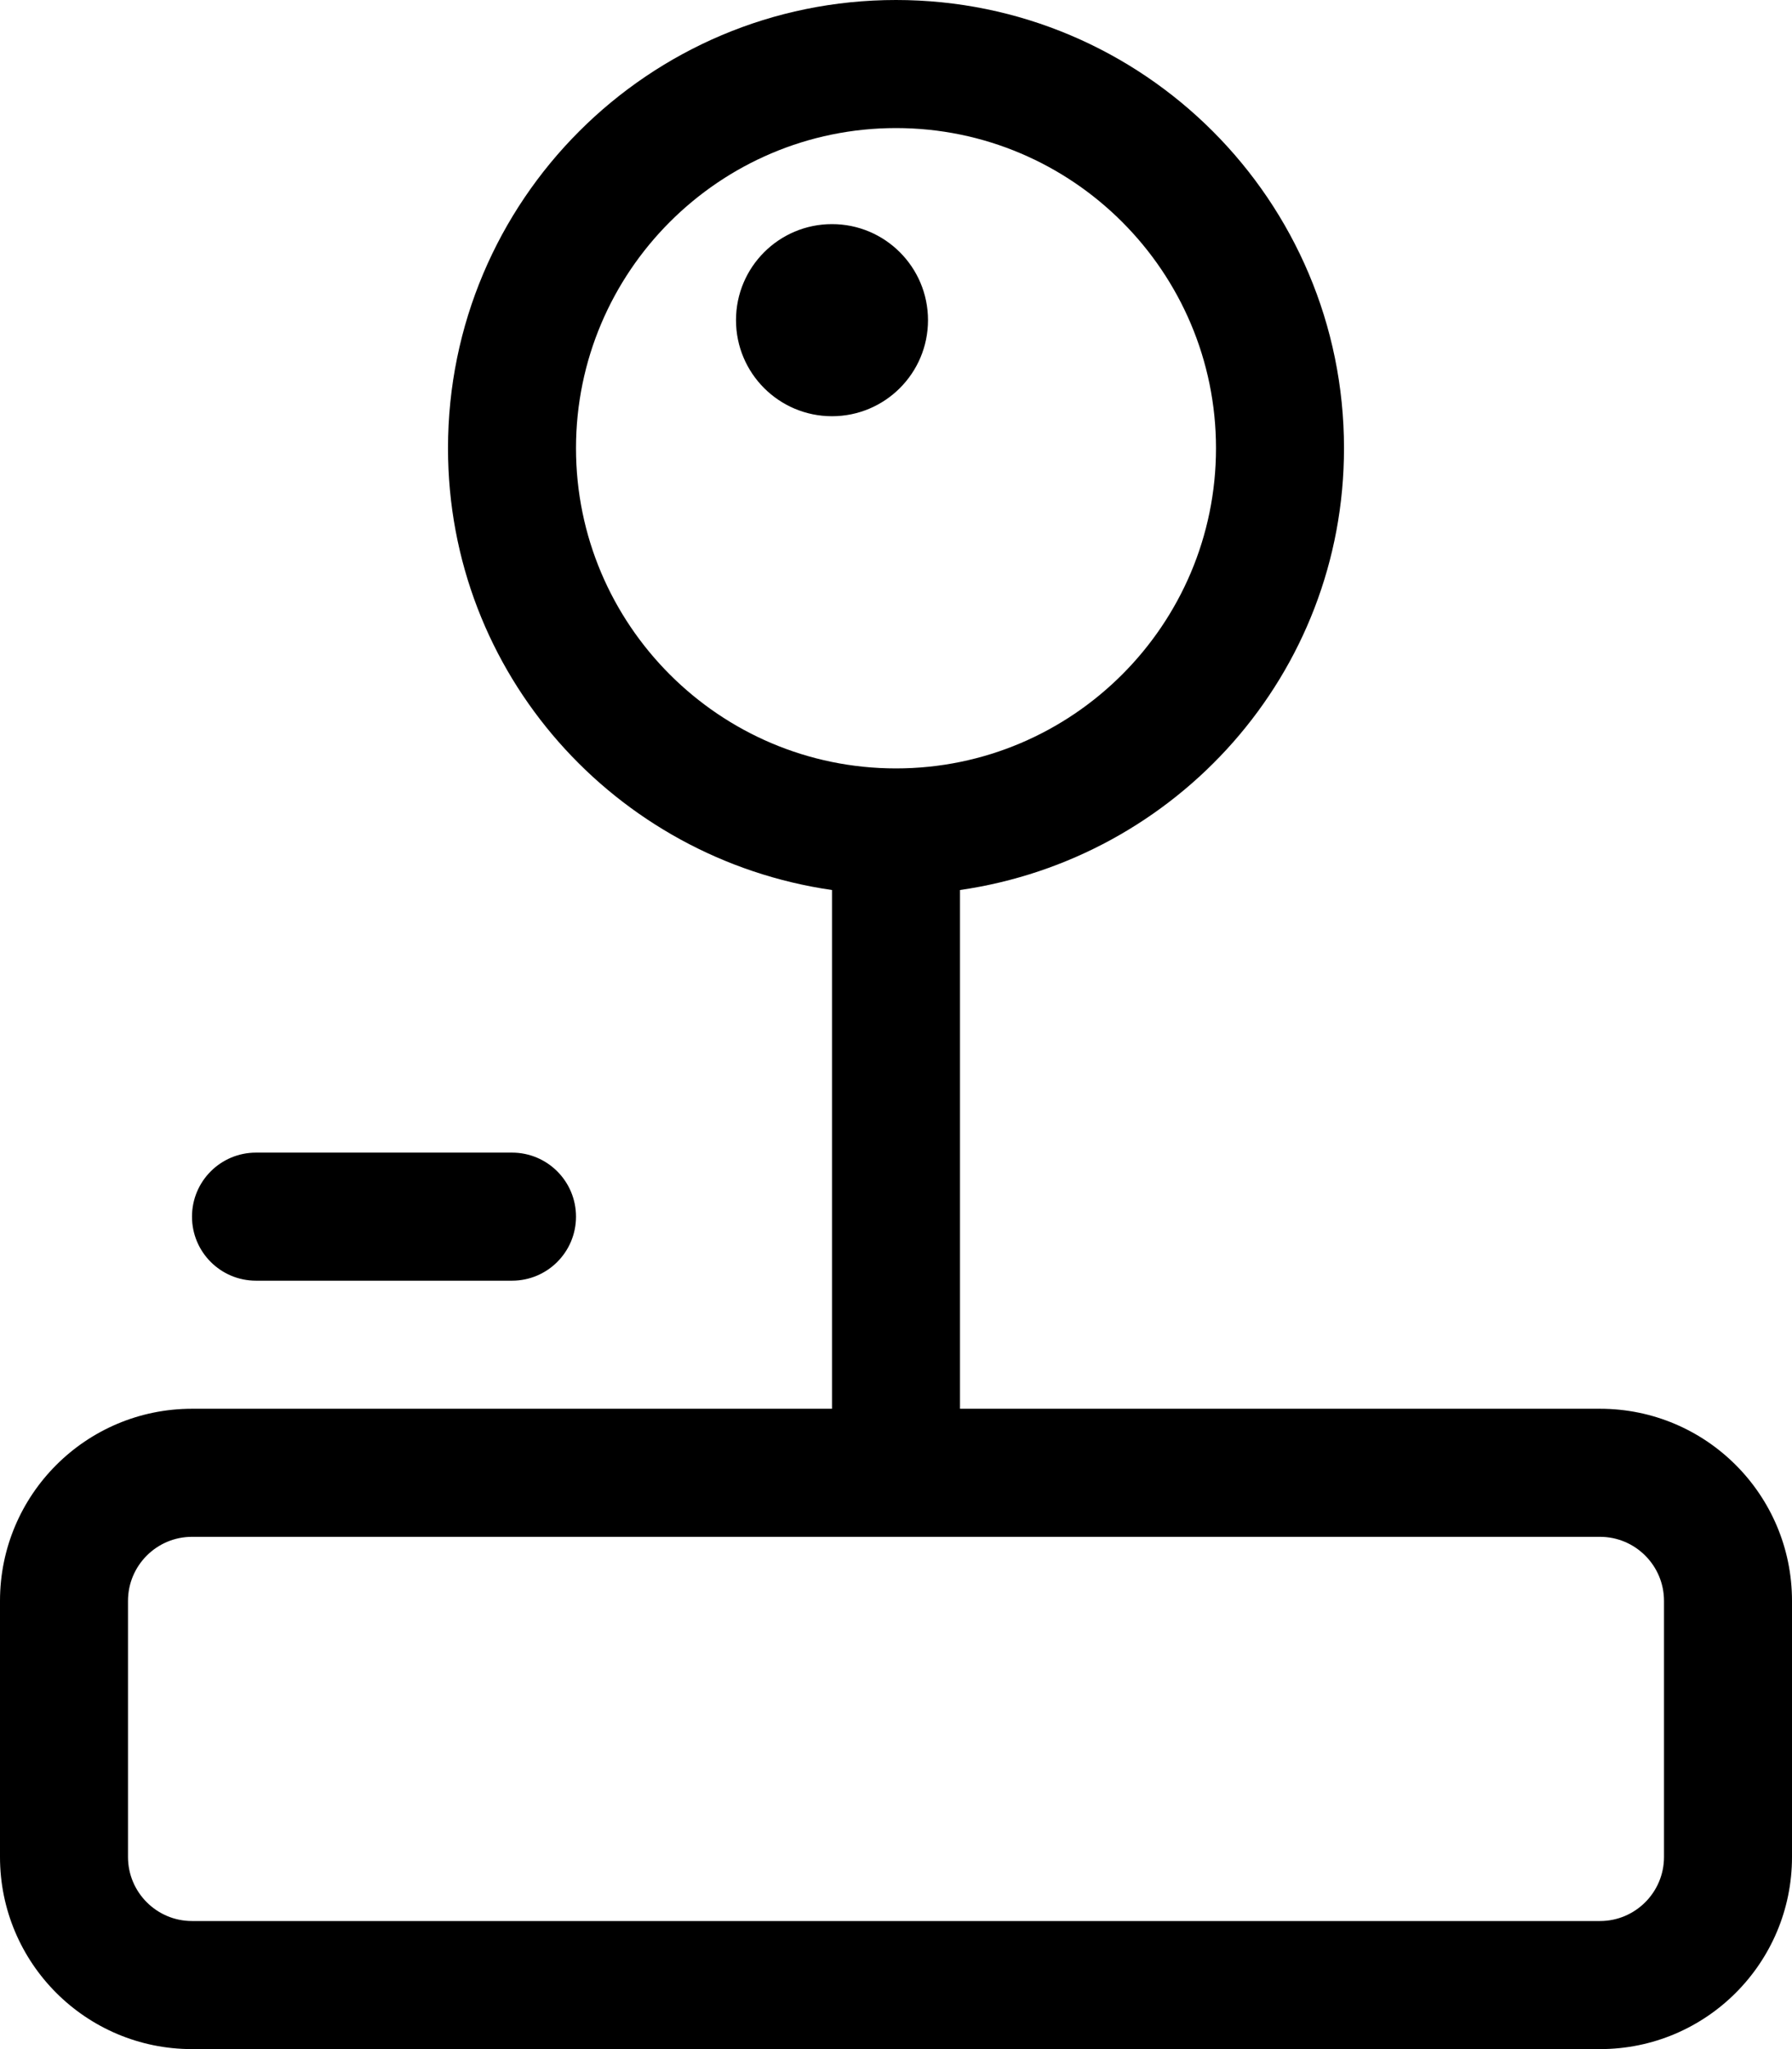 <svg xmlns="http://www.w3.org/2000/svg" viewBox="0 0 448 512"><!-- Font Awesome Pro 6.0.0-alpha2 by @fontawesome - https://fontawesome.com License - https://fontawesome.com/license (Commercial License) --><path d="M400 352H240V222.387C294.209 214.563 336 168.375 336 112C336 50.145 285.855 0 224 0S112 50.145 112 112C112 168.375 153.791 214.562 208 222.387V352H48C21.49 352 0 373.49 0 400V464C0 490.51 21.49 512 48 512H400C426.51 512 448 490.51 448 464V400C448 373.49 426.51 352 400 352ZM144 112C144 67.889 179.889 32 224 32S304 67.889 304 112S268.111 192 224 192S144 156.111 144 112ZM416 464C416 472.822 408.822 480 400 480H48C39.178 480 32 472.822 32 464V400C32 391.178 39.178 384 48 384H400C408.822 384 416 391.178 416 400V464ZM232 80C232 66.744 221.254 56 208 56S184 66.744 184 80C184 93.254 194.746 104 208 104S232 93.254 232 80ZM64 320H128C136.844 320 144 312.844 144 304S136.844 288 128 288H64C55.156 288 48 295.156 48 304S55.156 320 64 320Z"/></svg>